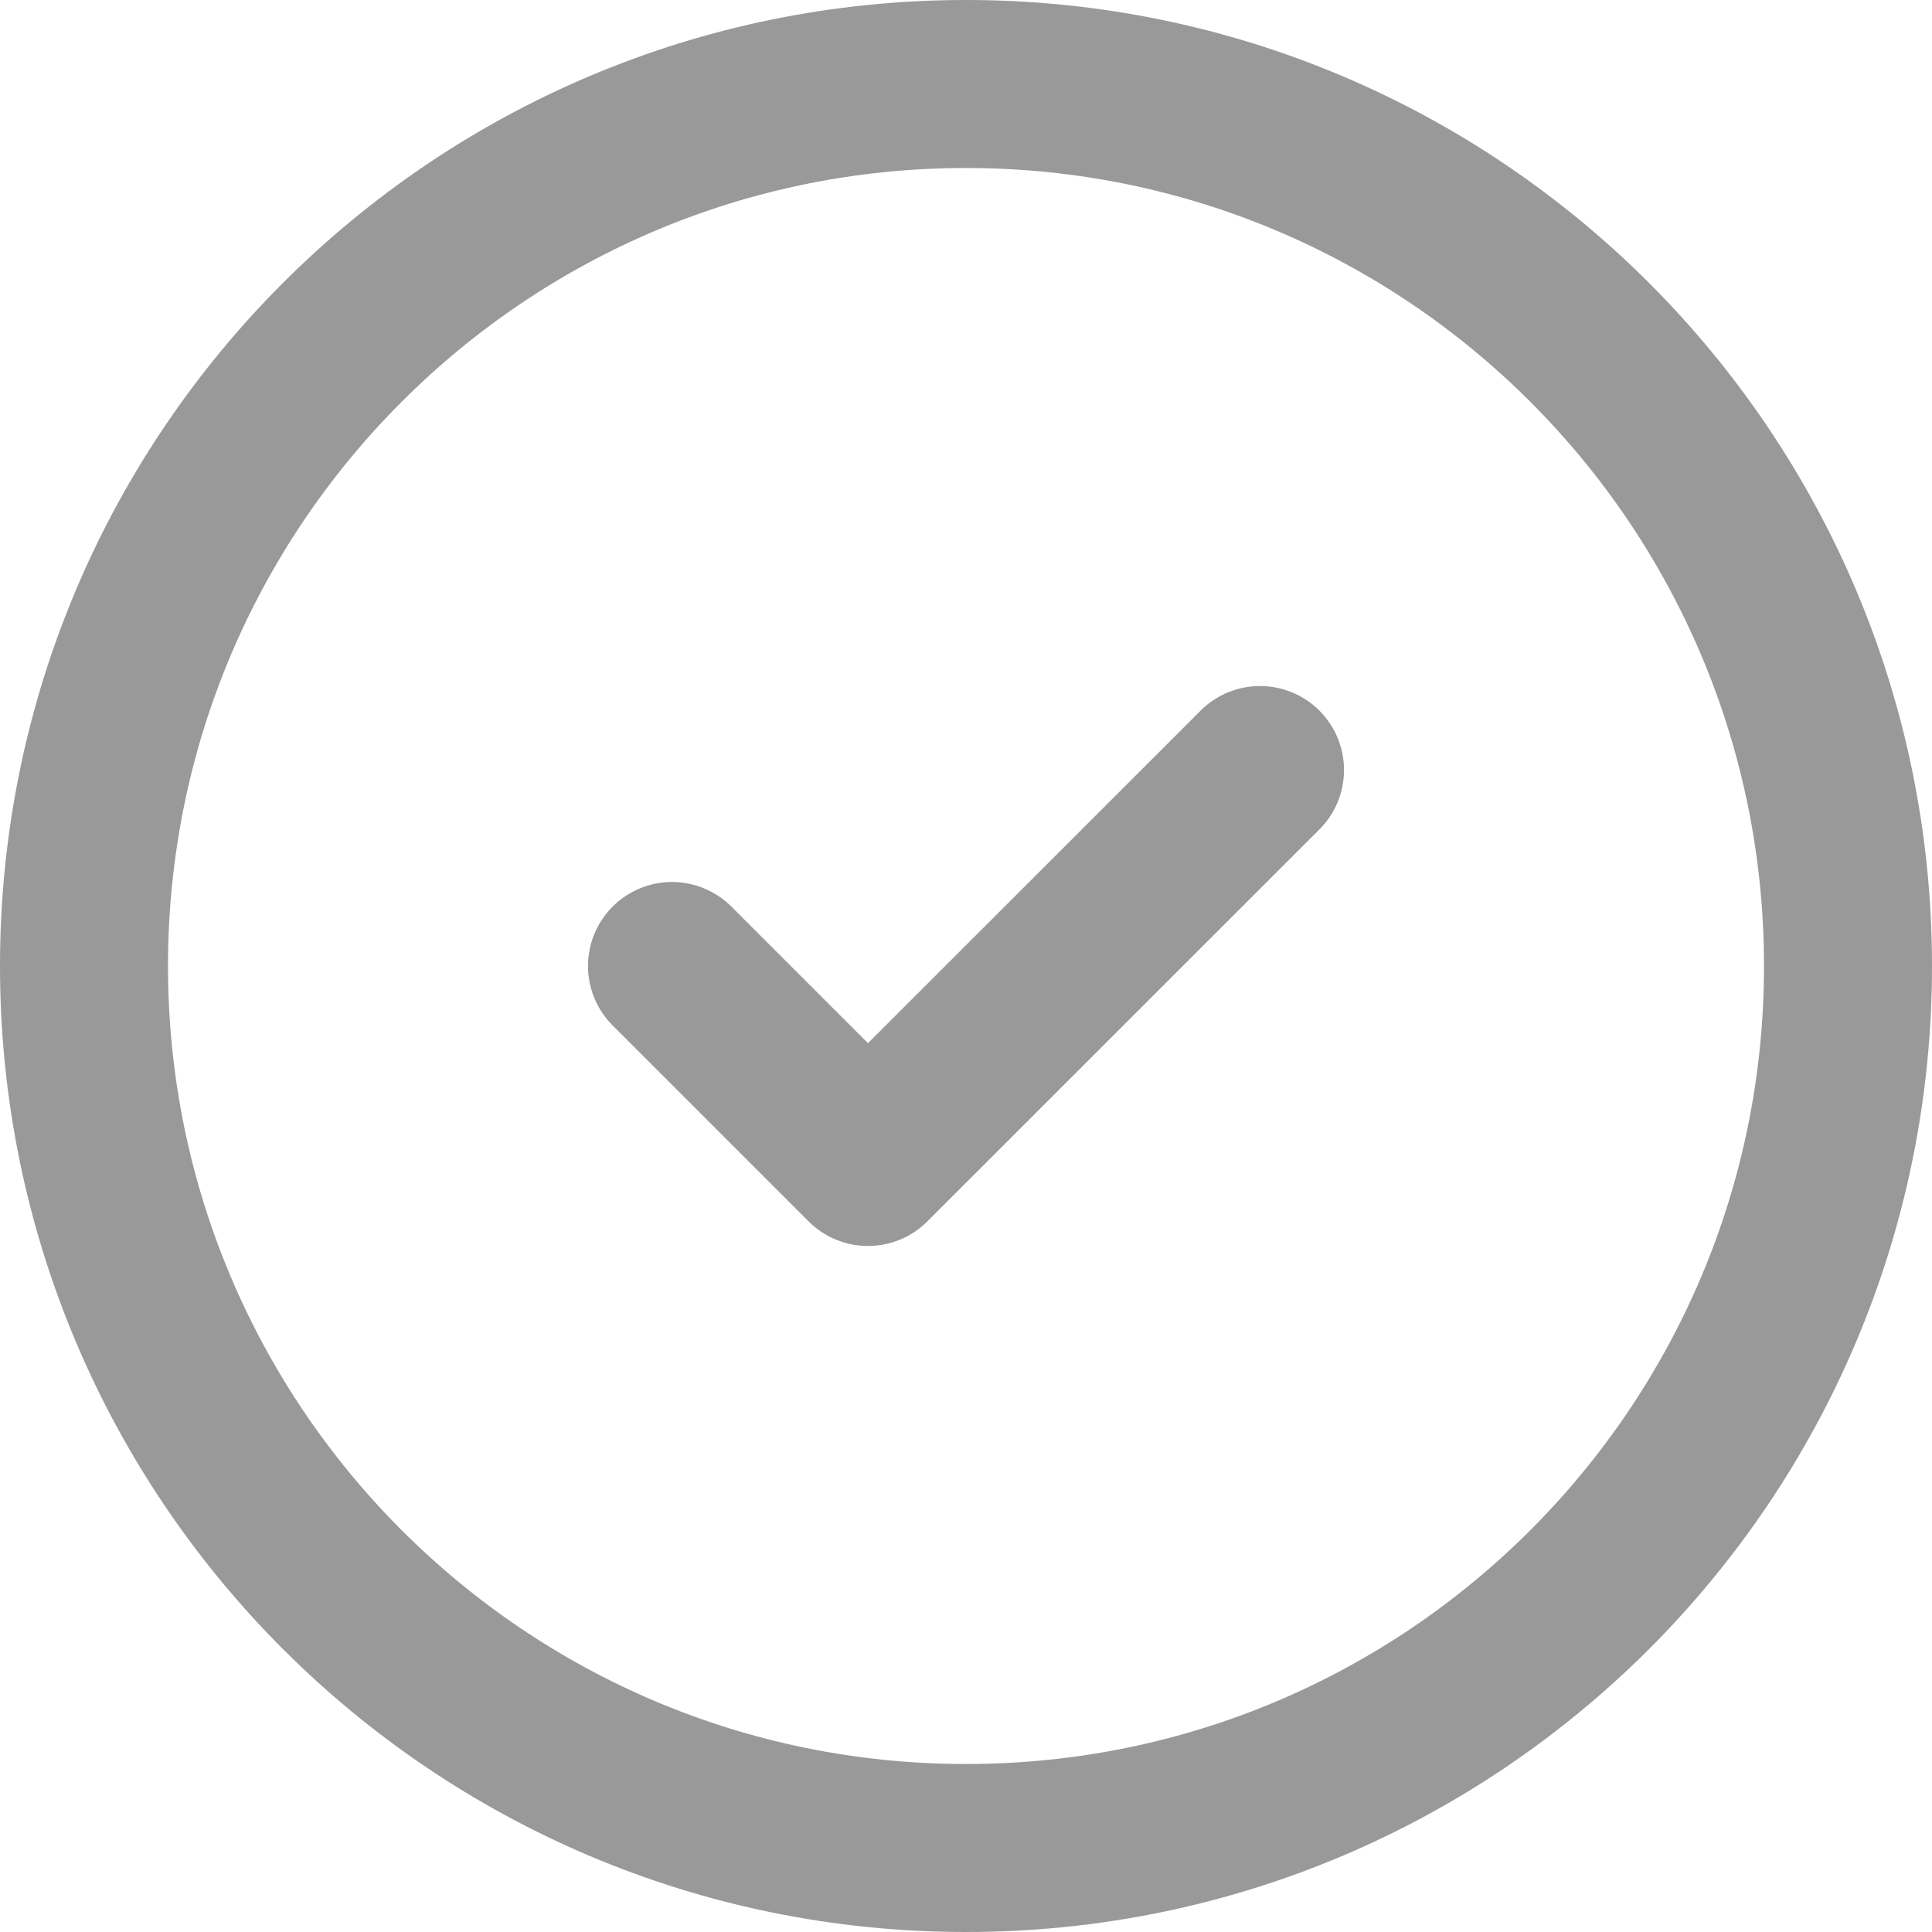 <?xml version="1.0" encoding="UTF-8"?> <svg xmlns="http://www.w3.org/2000/svg" width="23" height="23" viewBox="0 0 23 23" fill="none"><path d="M11.5 22C17.299 22 22 17.299 22 11.5C22 5.701 17.299 1 11.5 1C5.701 1 1 5.701 1 11.5C1 17.299 5.701 22 11.5 22Z" stroke="#999999" stroke-width="2" stroke-linecap="round" stroke-linejoin="round"></path><path d="M8 11.5L10.333 13.833L15 9.167" stroke="#999999" stroke-width="2" stroke-linecap="round" stroke-linejoin="round"></path></svg> 